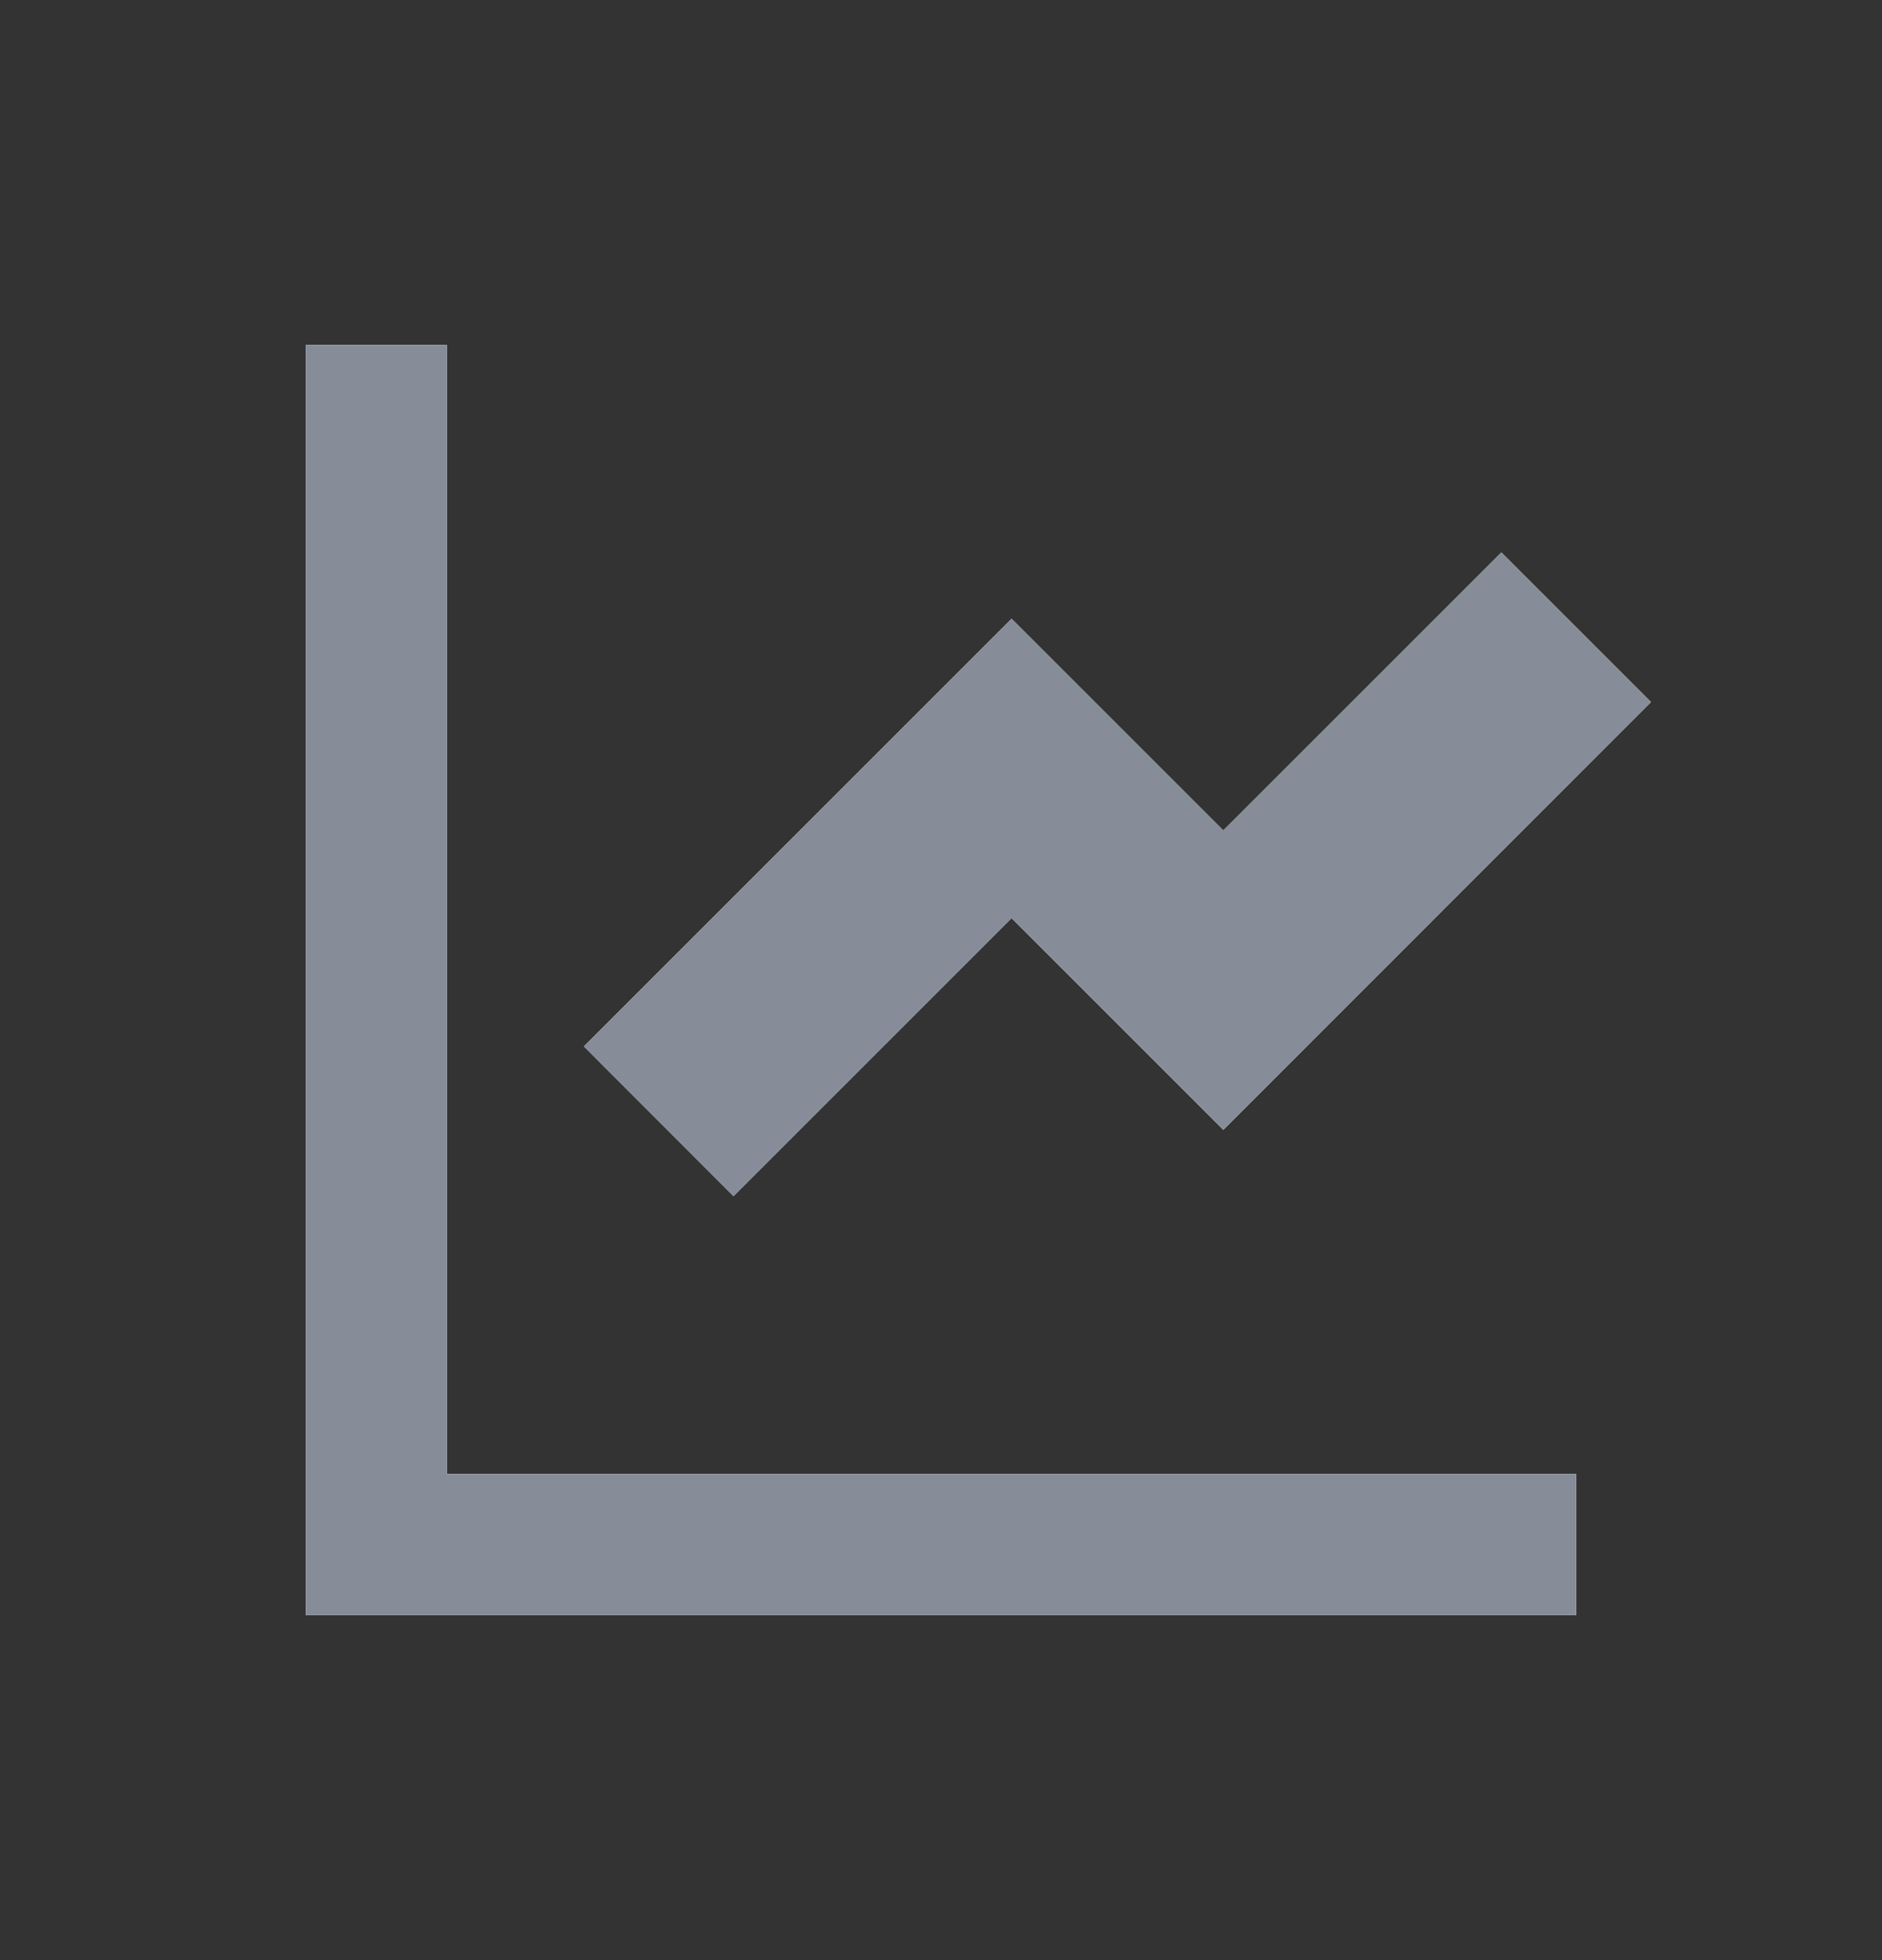 <svg width="24" height="25" viewBox="0 0 24 25" fill="none" xmlns="http://www.w3.org/2000/svg">
<rect x="0" y="0" width="24" height="25" fill="#333333" stroke="none"/>
<path d="M5.7 4.4V18.8H20.1V20.6H3.9V4.4H5.7ZM19.146 7.046L21.054 8.954L15.6 14.41L12.9 11.71L9.354 15.256L7.446 13.346L12.9 7.892L15.6 10.592L19.146 7.046Z" fill="white"/>
<path d="M5.7 4.4V18.8H20.1V20.6H3.9V4.4H5.7ZM19.146 7.046L21.054 8.954L15.6 14.41L12.9 11.71L9.354 15.256L7.446 13.346L12.9 7.892L15.6 10.592L19.146 7.046Z" fill="#868C98"/>
</svg>
